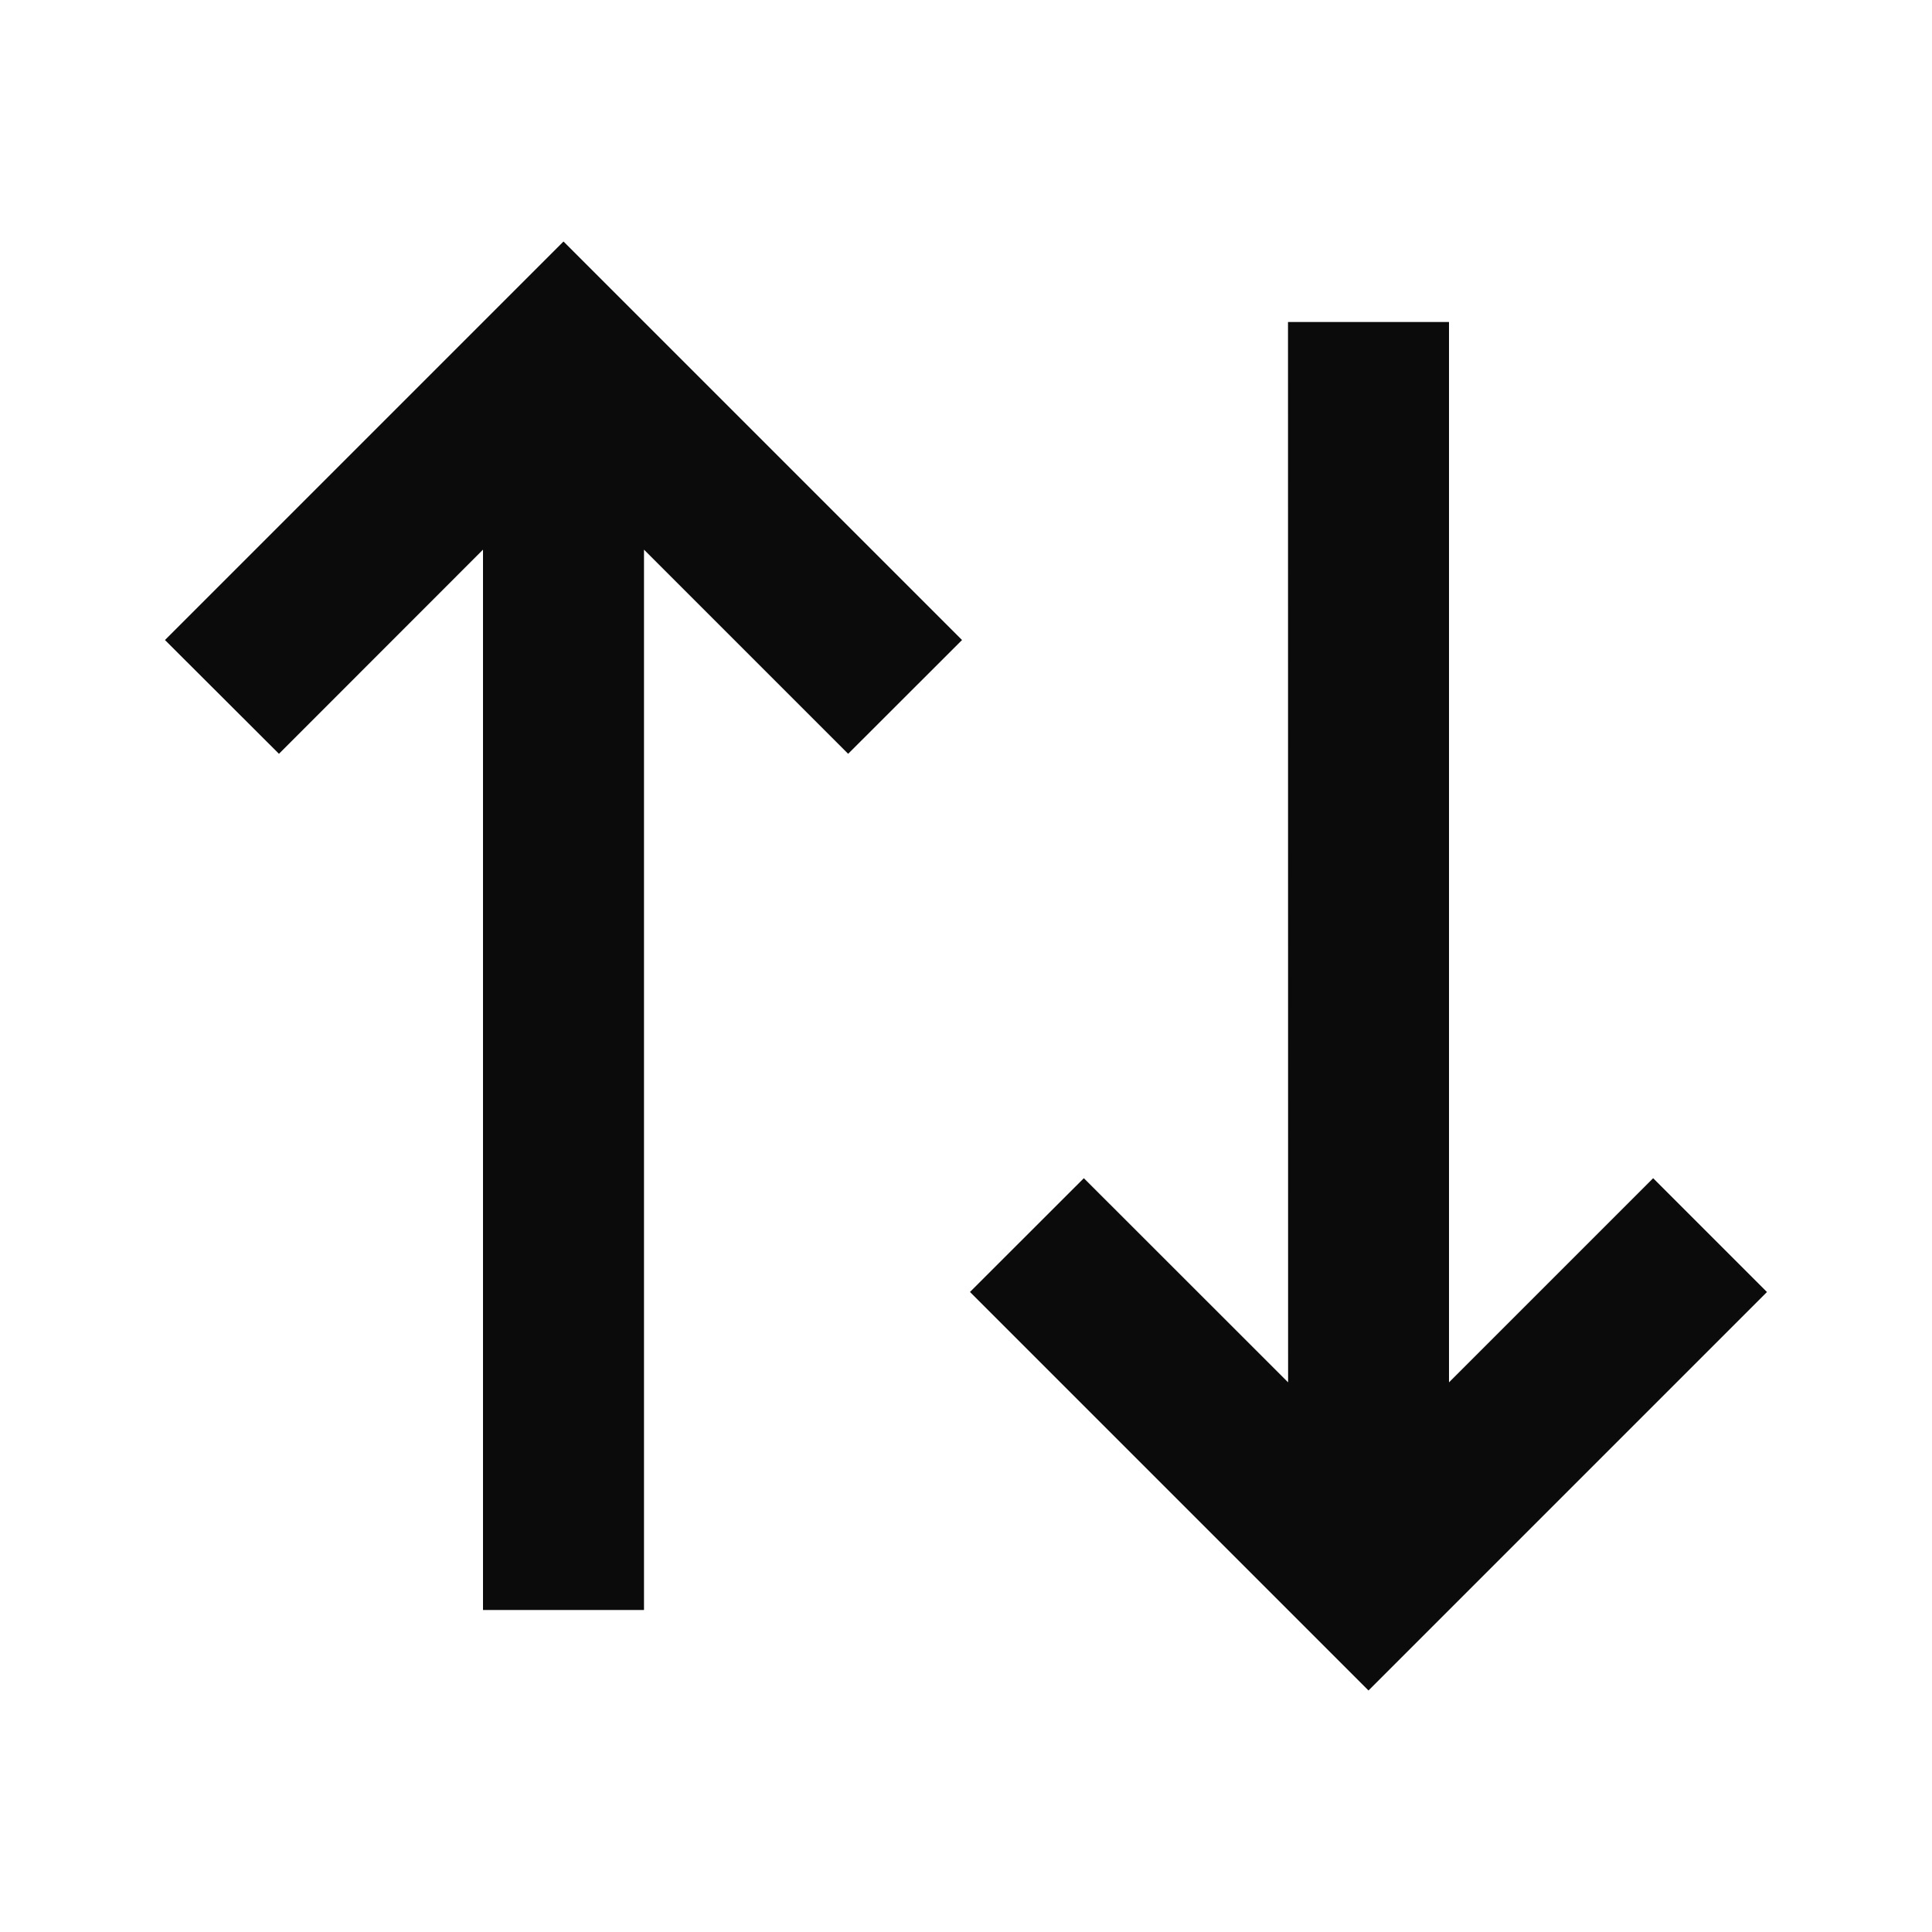 <svg xmlns="http://www.w3.org/2000/svg" width="18" height="18" viewBox="0 0 18 18">
    <g fill="none" fill-rule="evenodd">
        <path d="M0 0L18 0 18 18 0 18z"/>
        <path fill="#0B0B0B" fill-rule="nonzero" d="M8.963 5.963l-1.061 1.06L6 5.121V15H4.5V5.121L2.599 7.023l-1.062-1.06L5.25 2.25l3.713 3.713zm7.5 6.074L12.75 15.75l-3.713-3.713 1.061-1.06 1.903 1.902L12 3h1.5v9.879l1.902-1.902 1.06 1.06z"/>
    </g>
</svg>
